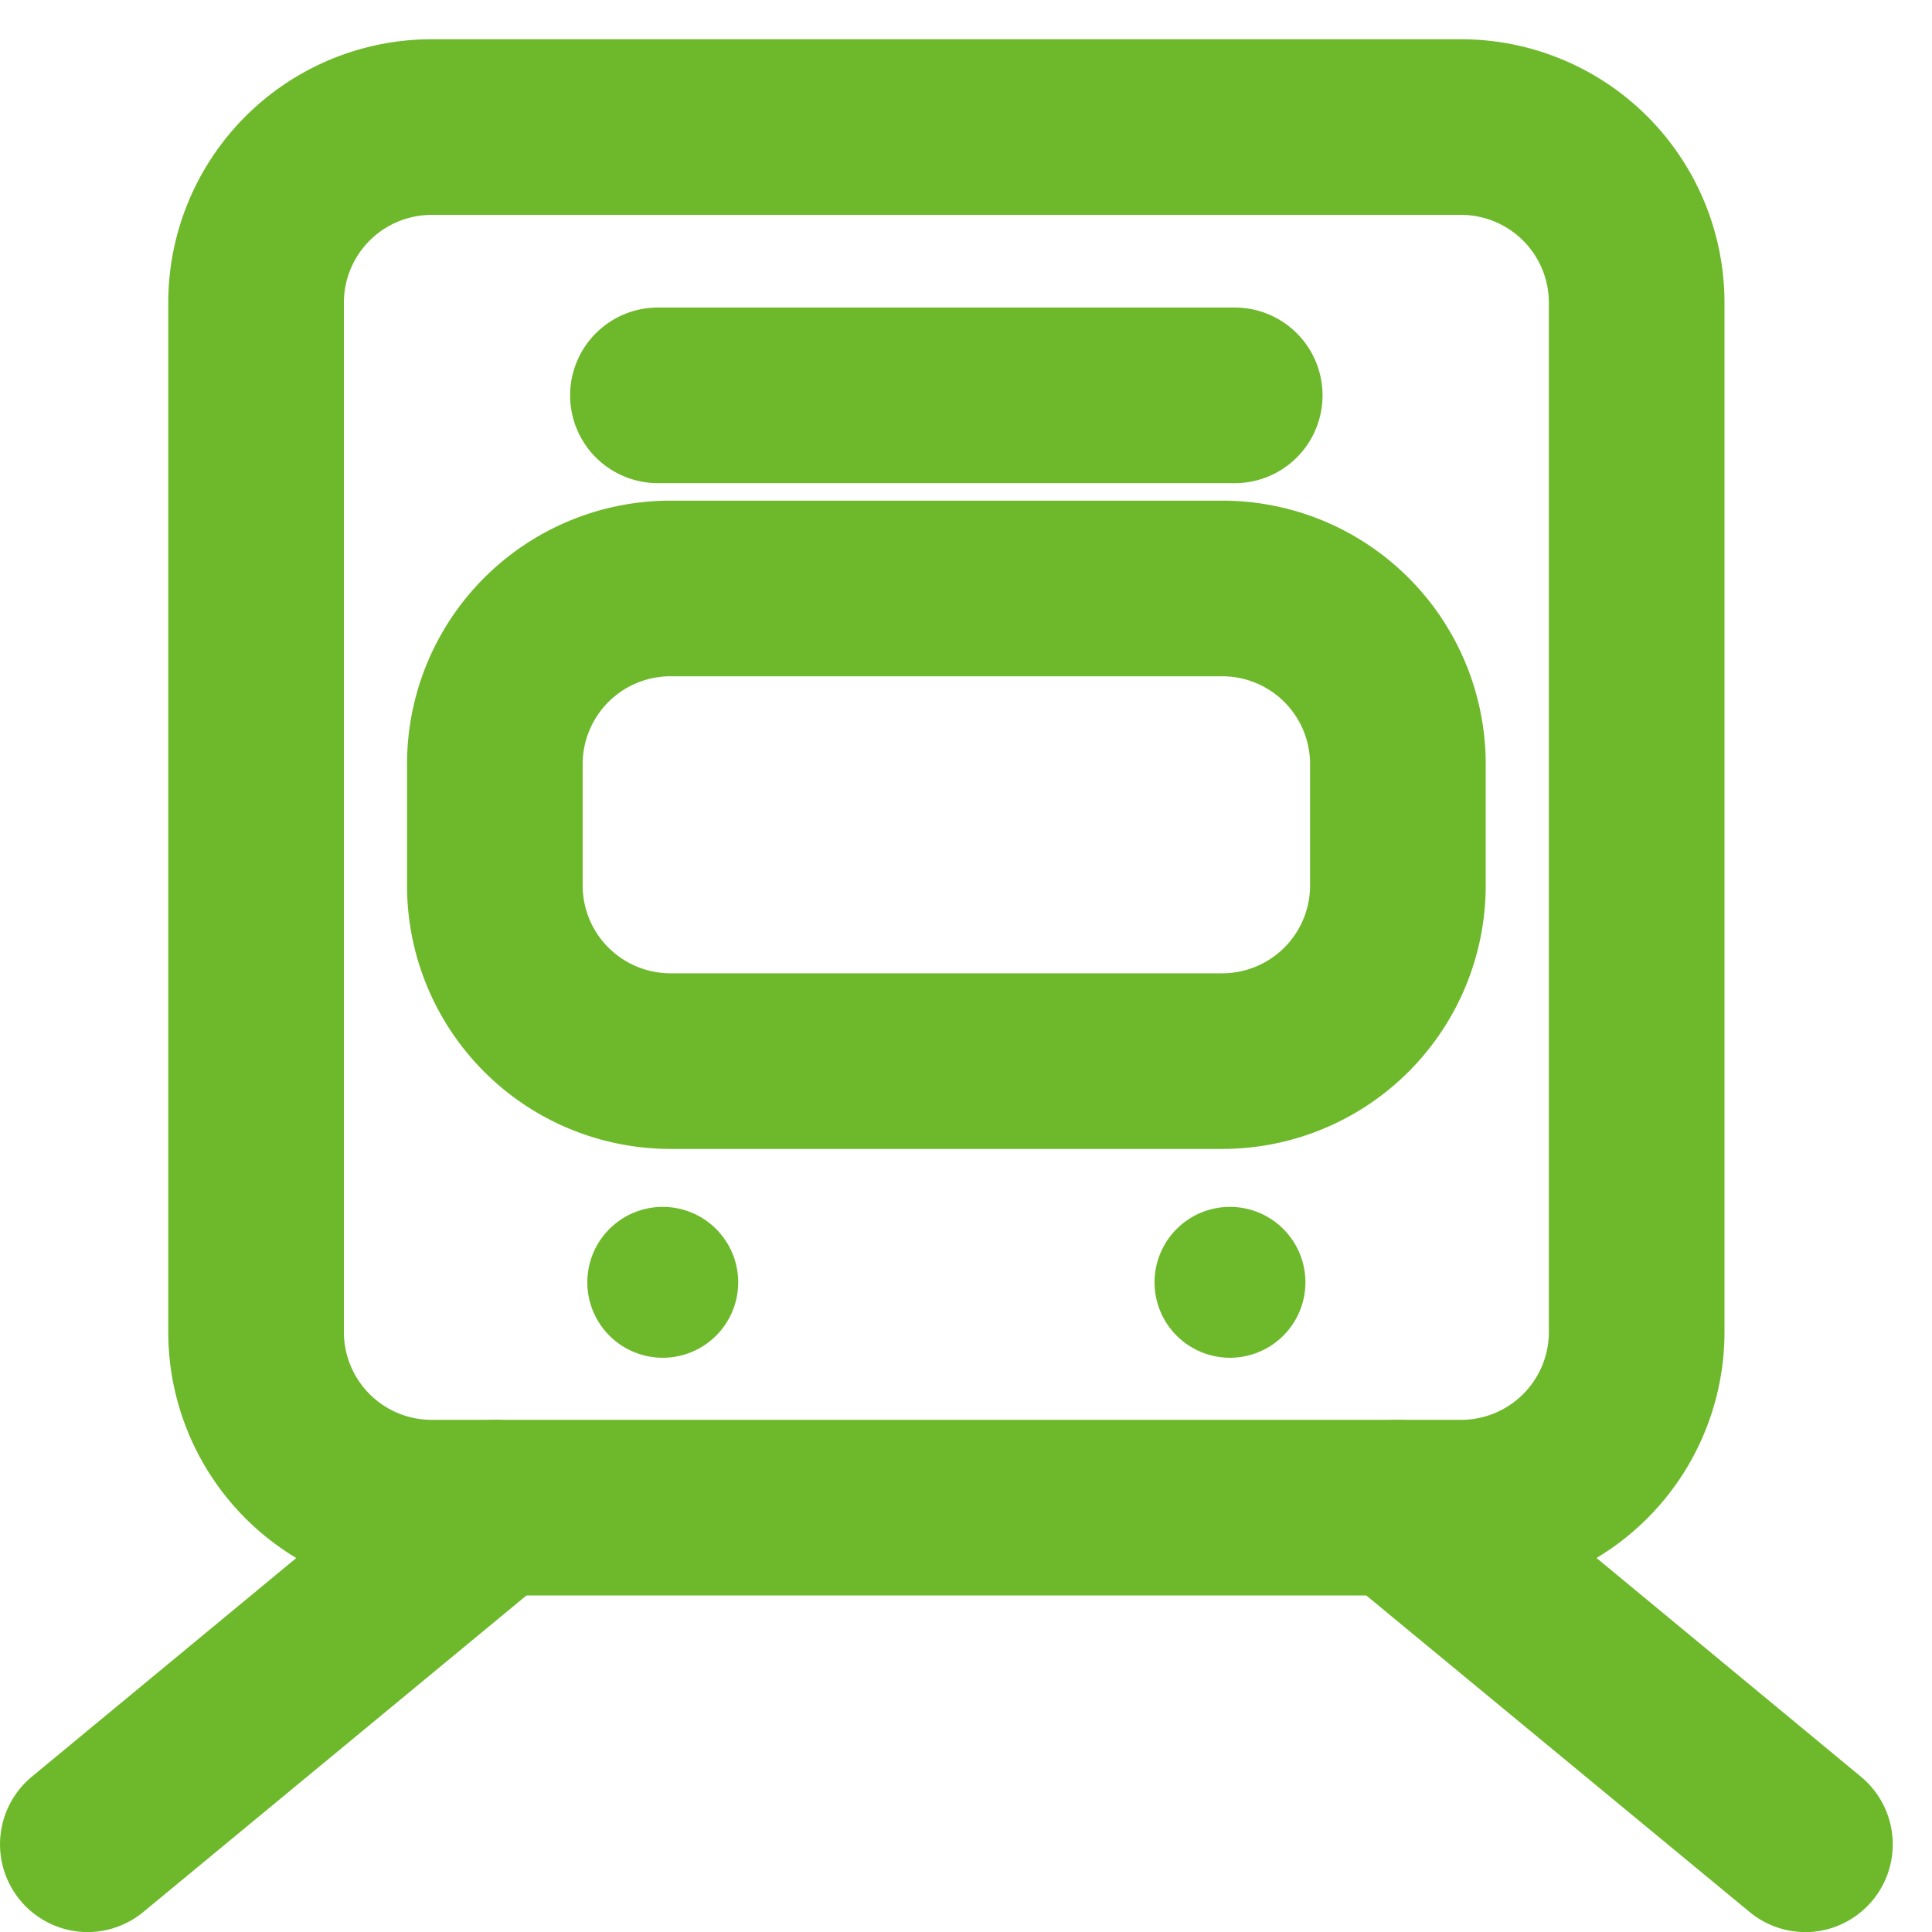 <svg xmlns="http://www.w3.org/2000/svg" viewBox="0 0 22 22.001"><g id="グループ_12118" data-name="グループ 12118" transform="translate(18298.582 23836.961)"><g id="長方形_6153" data-name="長方形 6153" opacity="0"><rect id="長方形_6153-2" data-name="長方形 6153" width="20" height="20" transform="translate(-18297.582 -23835.961)" fill="#6eb92b"/><path id="長方形_6153_-_アウトライン" data-name="長方形 6153 - アウトライン" d="M-1-1H21V21H-1ZM19,1H1V19H19Z" transform="translate(-18297.582 -23835.961)" fill="#6eb92b"/></g><path id="長方形_6154" data-name="長方形 6154" d="M2-1H13.721a3,3,0,0,1,3,3V13.721a3,3,0,0,1-3,3H2a3,3,0,0,1-3-3V2A3,3,0,0,1,2-1ZM13.721,14.721a1,1,0,0,0,1-1V2a1,1,0,0,0-1-1H2A1,1,0,0,0,1,2V13.721a1,1,0,0,0,1,1Z" transform="translate(-18295.666 -23835.514)" fill="#6eb92b"/><path id="長方形_6155" data-name="長方形 6155" d="M2-1H8.283a3,3,0,0,1,3,3V3.382a3,3,0,0,1-3,3H2a3,3,0,0,1-3-3V2A3,3,0,0,1,2-1ZM8.283,4.382a1,1,0,0,0,1-1V2a1,1,0,0,0-1-1H2A1,1,0,0,0,1,2V3.382a1,1,0,0,0,1,1Z" transform="translate(-18292.947 -23830.26)" fill="#6eb92b"/><path id="パス_12735" data-name="パス 12735" d="M55.443,22.467a.859.859,0,1,1-.859-.859.859.859,0,0,1,.859.859" transform="translate(-18345.619 -23844.826)" fill="#6eb92b"/><path id="パス_12736" data-name="パス 12736" d="M66.015,22.467a.859.859,0,1,1-.859-.859.859.859,0,0,1,.859.859" transform="translate(-18349.732 -23844.826)" fill="#6eb92b"/><path id="線_1358" data-name="線 1358" d="M6.568,1H0A1,1,0,0,1-1,0,1,1,0,0,1,0-1H6.568a1,1,0,0,1,1,1A1,1,0,0,1,6.568,1Z" transform="translate(-18291.09 -23832.459)" fill="#6eb92b"/><path id="線_1359" data-name="線 1359" d="M0,4.833A1,1,0,0,1-.771,4.47,1,1,0,0,1-.637,3.063L4-.771a1,1,0,0,1,1.408.133A1,1,0,0,1,5.272.771L.637,4.6A1,1,0,0,1,0,4.833Z" transform="translate(-18297.582 -23819.793)" fill="#6eb92b"/><path id="線_1360" data-name="線 1360" d="M4.634,4.833A1,1,0,0,1,4,4.6L-.637.771A1,1,0,0,1-.771-.637,1,1,0,0,1,.637-.771L5.272,3.063a1,1,0,0,1-.638,1.771Z" transform="translate(-18282.664 -23819.793)" fill="#6eb92b"/></g></svg>